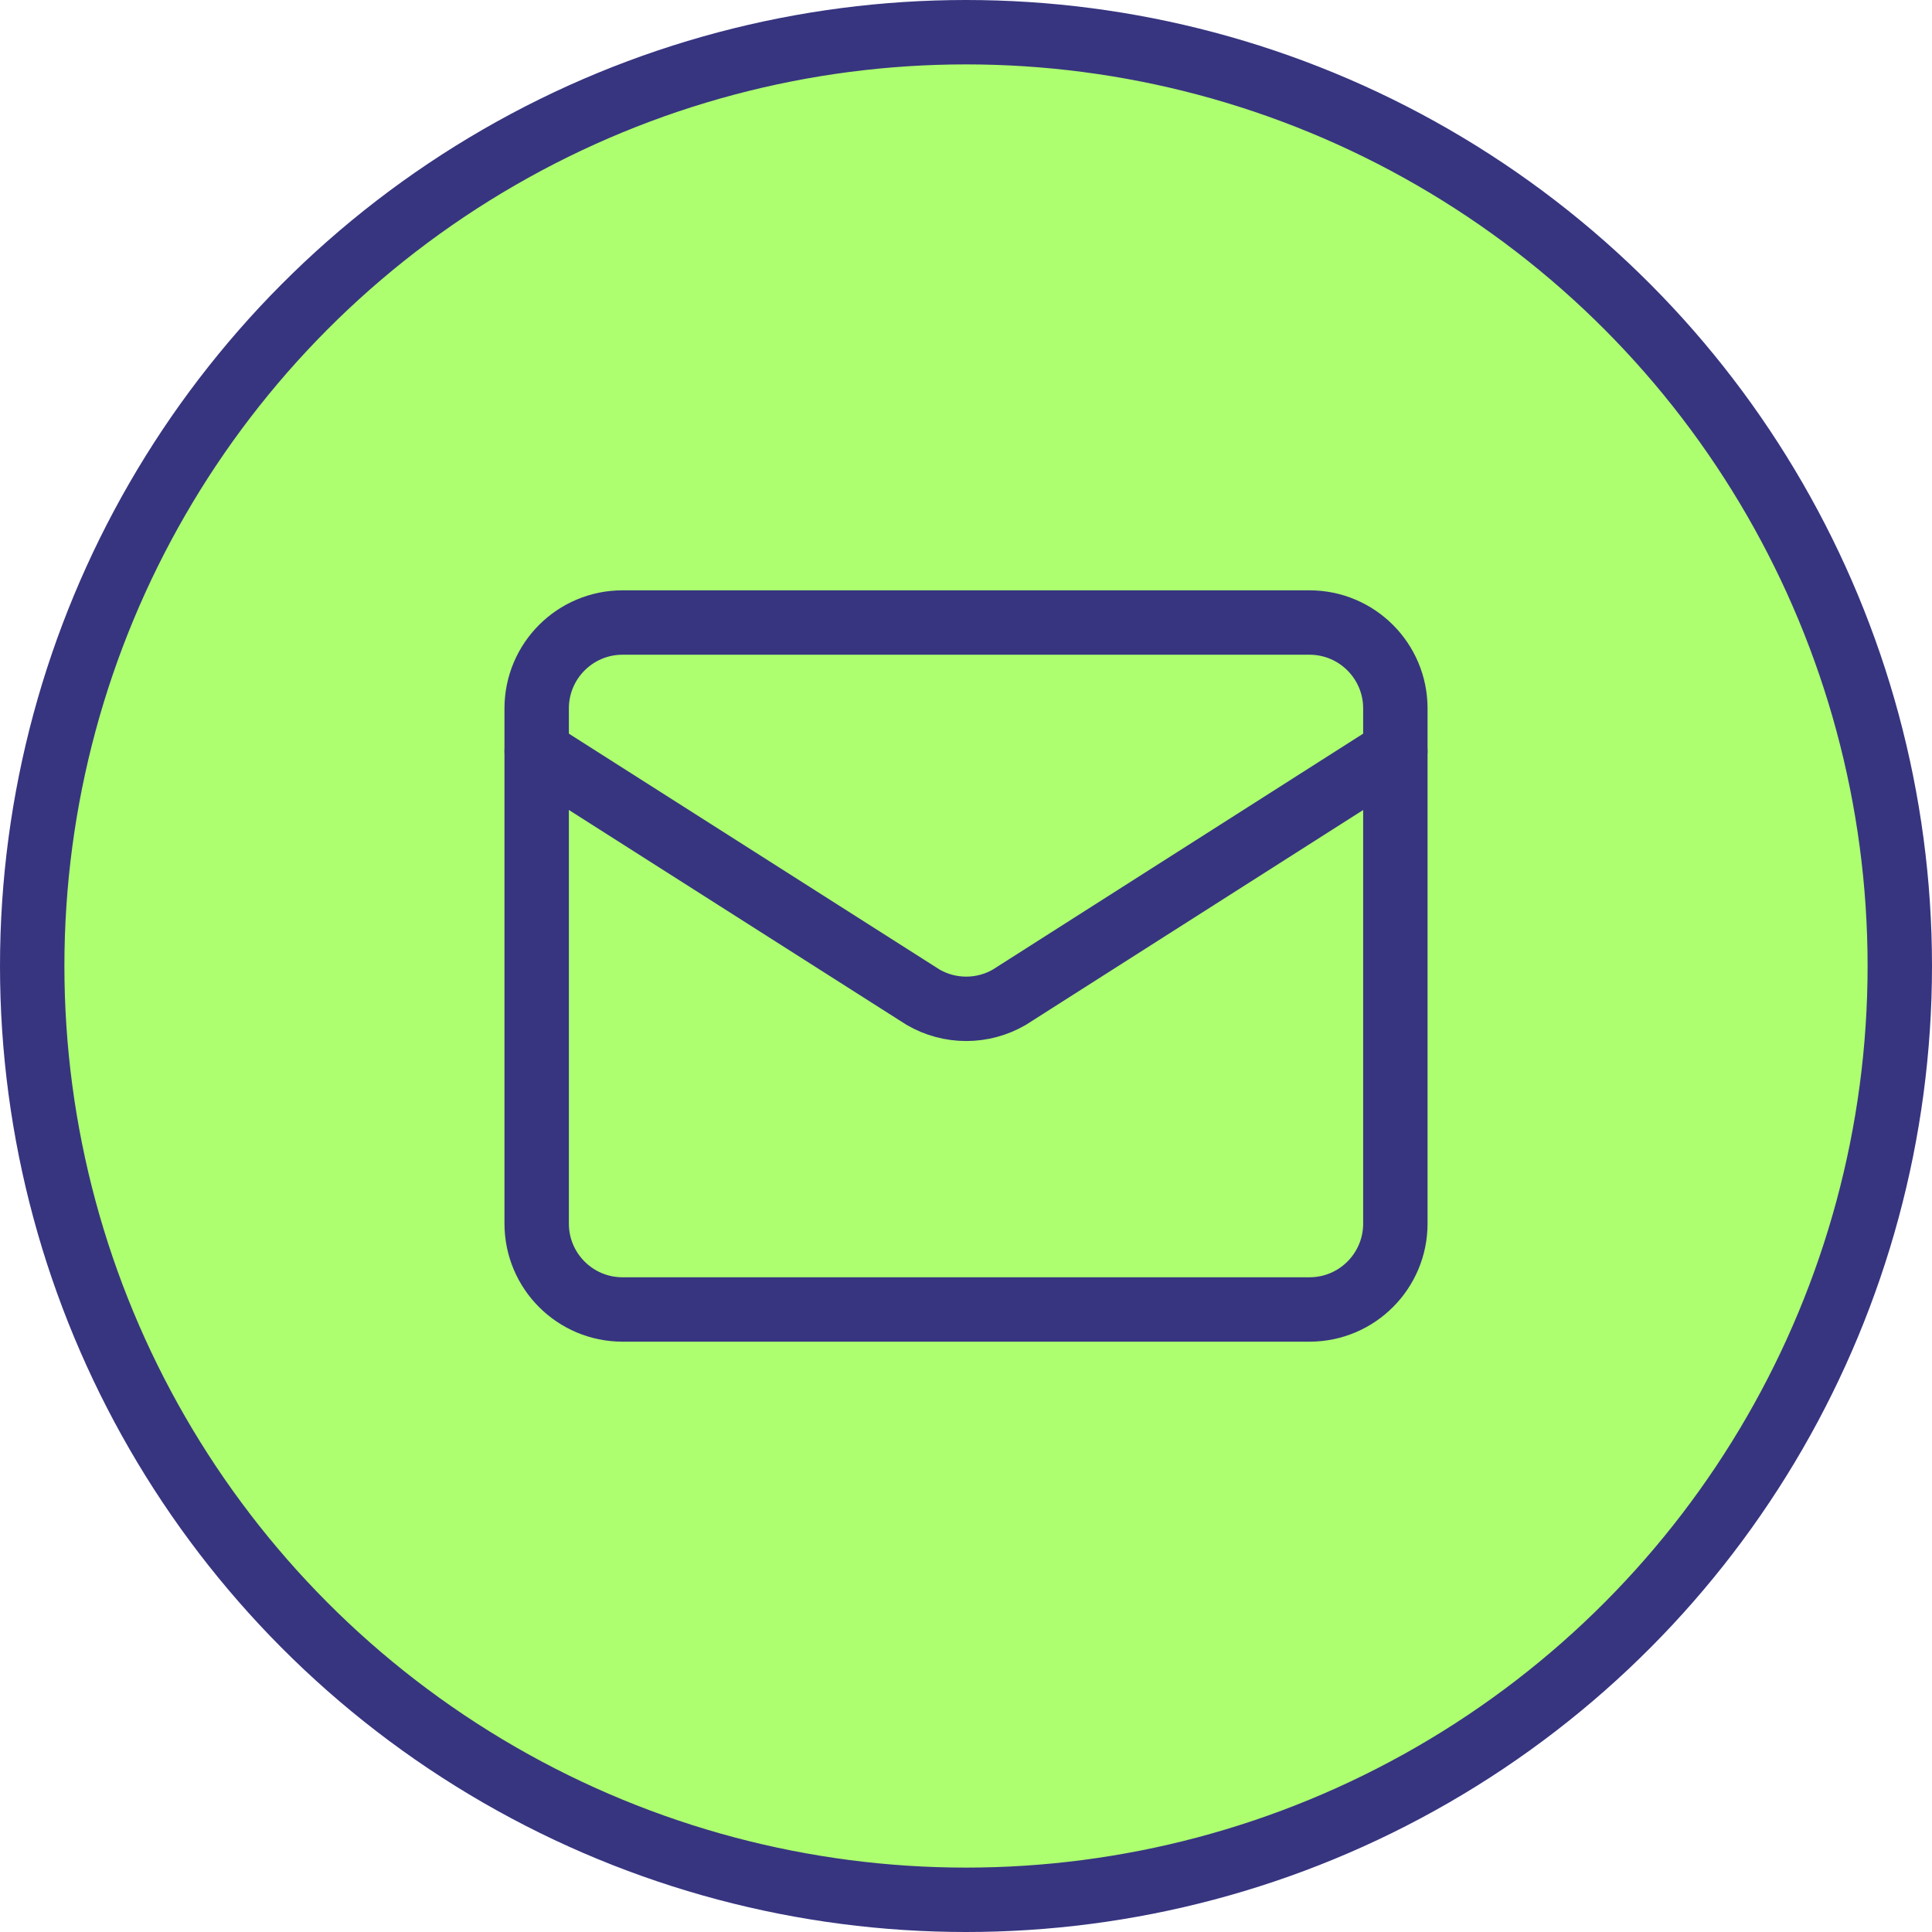 <svg xmlns="http://www.w3.org/2000/svg" fill="none" viewBox="0 0 60 60" height="60" width="60">
<circle stroke-width="2" stroke="#373580" fill="#ADFF6F" r="29" cy="30" cx="30"></circle>
<path stroke-linejoin="round" stroke-linecap="round" stroke-width="2" stroke="#373580" d="M43.334 23.333L31.346 30.969C30.939 31.206 30.477 31.33 30.006 31.33C29.536 31.33 29.074 31.206 28.667 30.969L16.667 23.333"></path>
<path stroke-linejoin="round" stroke-linecap="round" stroke-width="2" stroke="#373580" d="M40.667 19.333H19.334C17.861 19.333 16.667 20.527 16.667 22V38C16.667 39.473 17.861 40.667 19.334 40.667H40.667C42.14 40.667 43.334 39.473 43.334 38V22C43.334 20.527 42.14 19.333 40.667 19.333Z"></path>
</svg>
